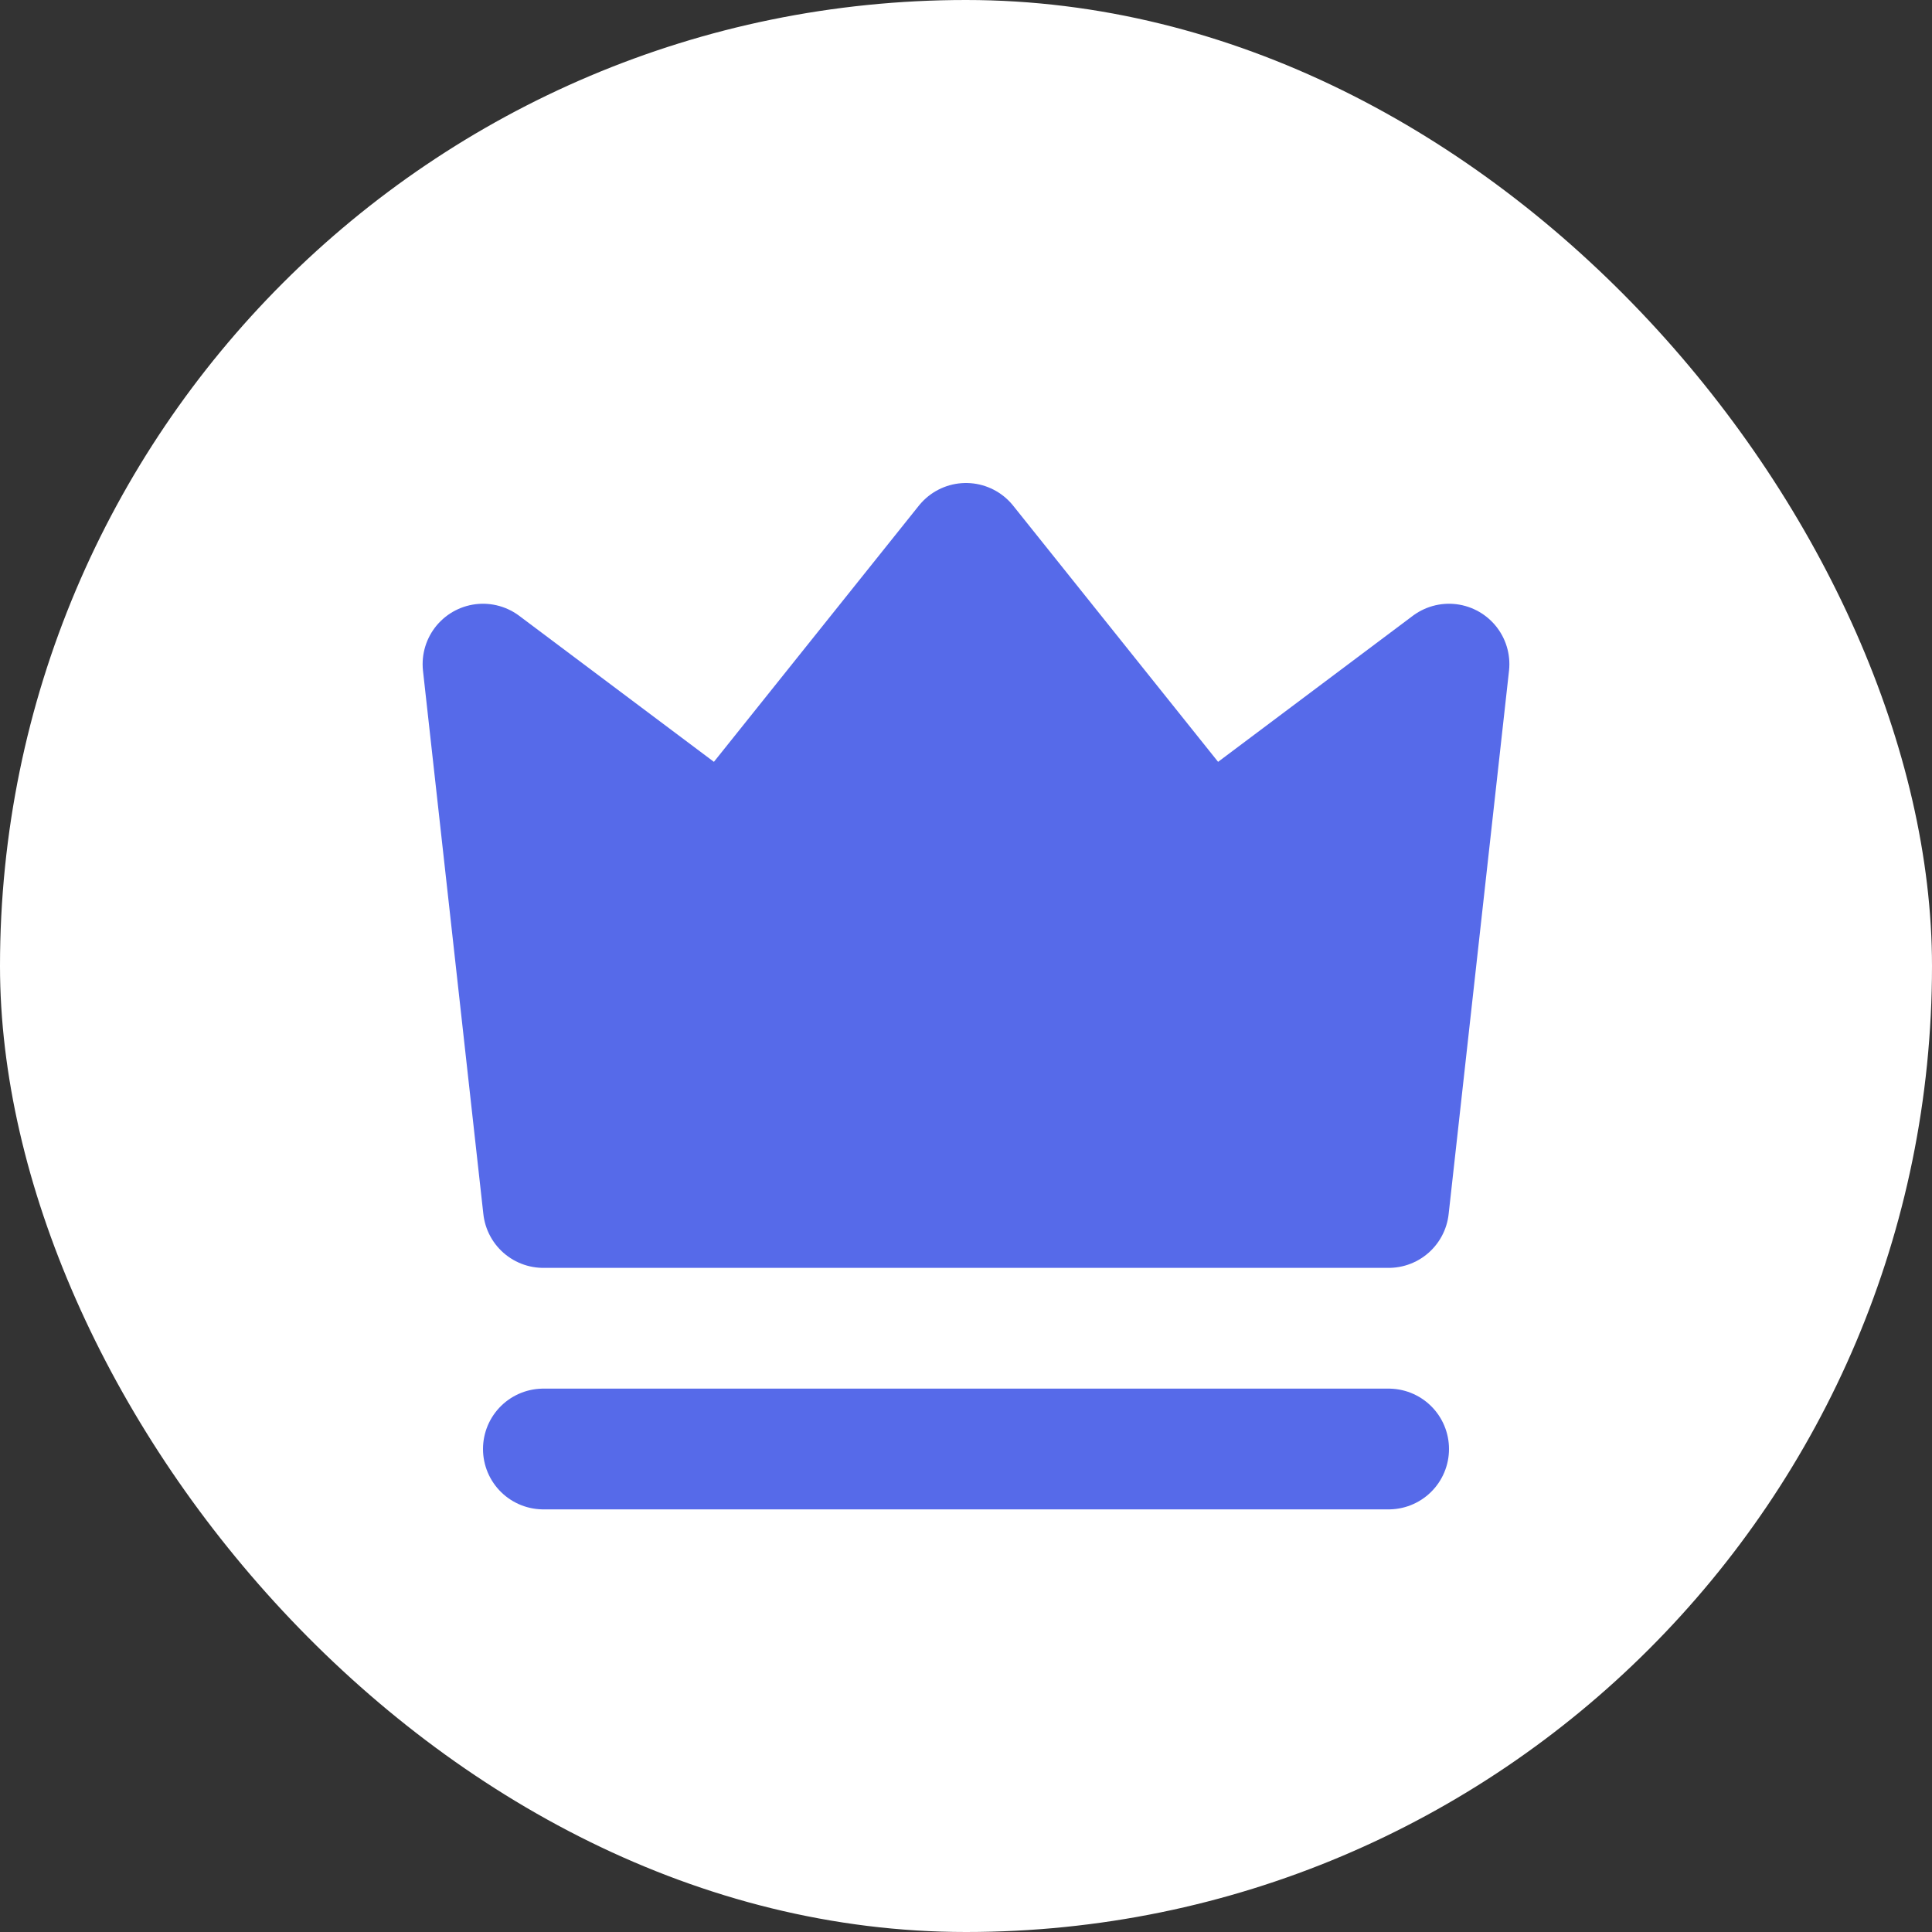 <svg width="32" height="32" viewBox="0 0 32 32" fill="none" xmlns="http://www.w3.org/2000/svg">
<rect x="0" y="0" width="32" height="32" fill="#333333" stroke="none"/>
<rect width="32" height="32" rx="16" fill="white"/>
<path d="M9 24H23H9ZM9 20H23L24 11L20 14L16 9L12 14L8 11L9 20Z" fill="#566AE9"/>
<path d="M9 24H23M9 20H23L24 11L20 14L16 9L12 14L8 11L9 20Z" stroke="#566AE9" stroke-width="2" stroke-linecap="round" stroke-linejoin="round"/>
</svg>
